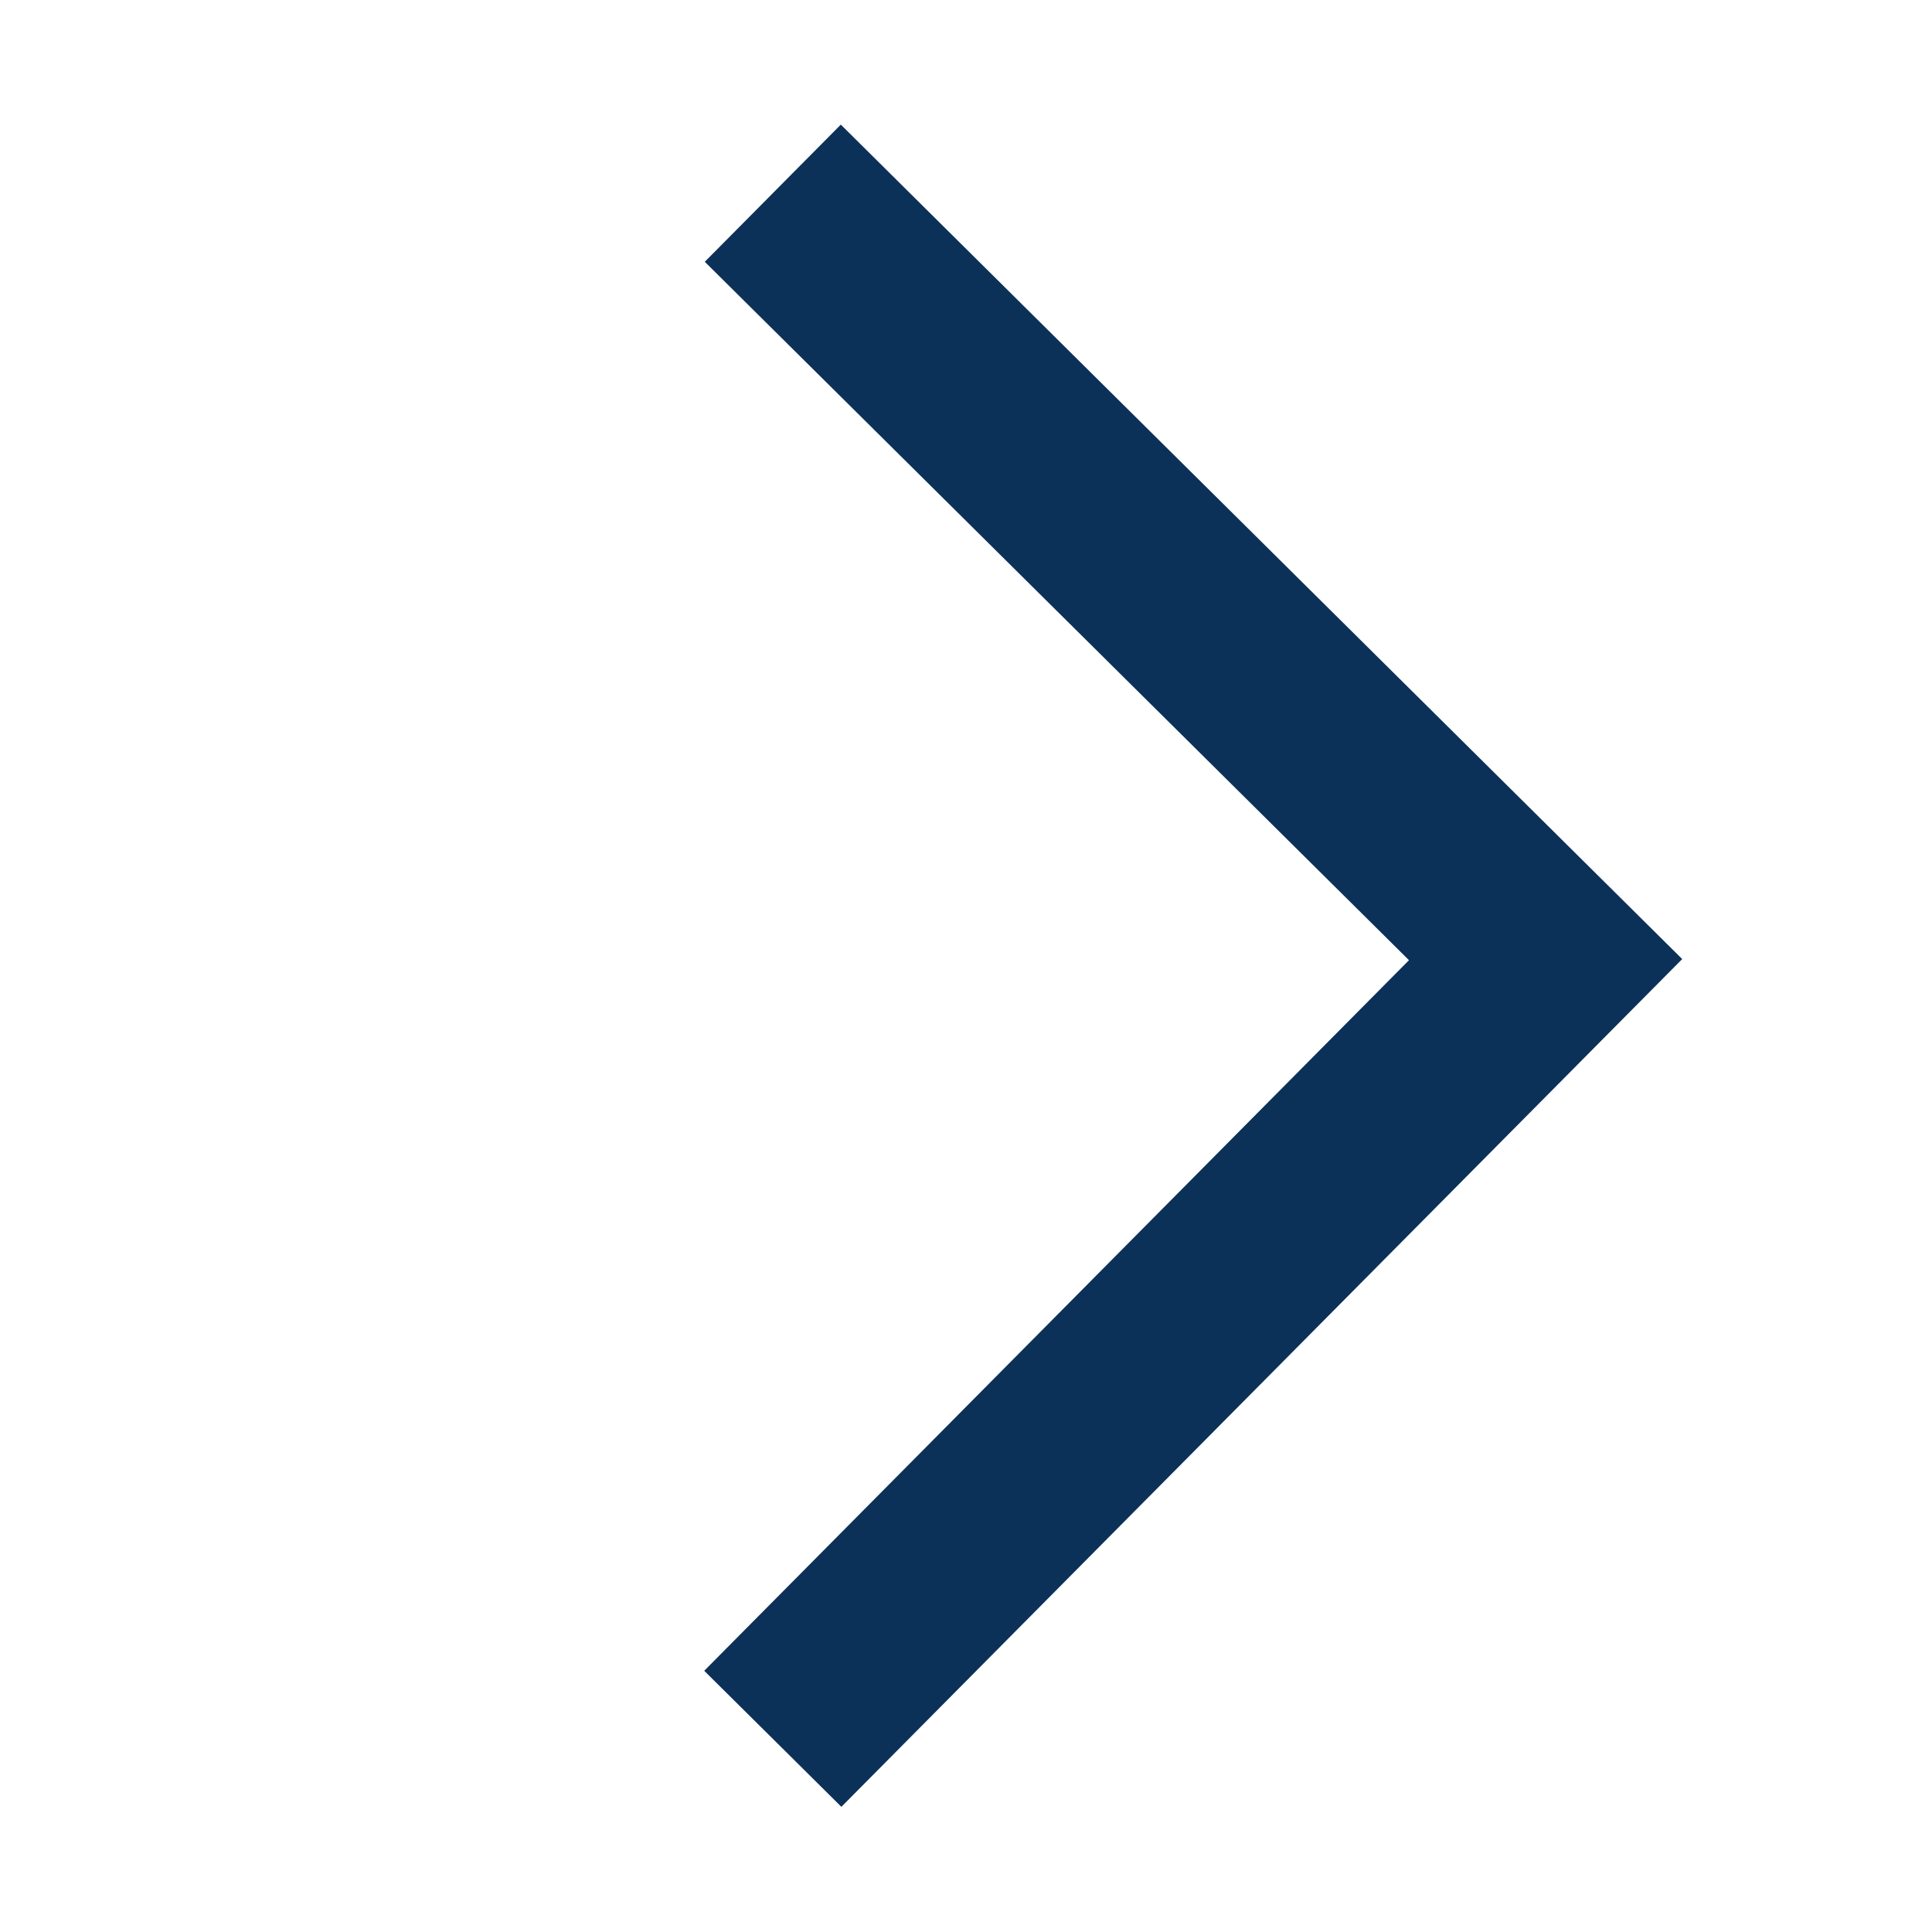 <svg width="10px" height="10px" viewBox="0 0 10 10" version="1.1" xmlns="http://www.w3.org/2000/svg" xmlns:xlink="http://www.w3.org/1999/xlink">
    <title>TY_btn_jt</title>
    <g id="页面-1" stroke="none" stroke-width="1" fill="none" fill-rule="evenodd">
        <g id="首页_通用切图" transform="translate(-99, -40)">
            <g id="TY_btn_jt" transform="translate(99, 40)">
                <rect id="矩形" x="0" y="0" width="10" height="10"></rect>
                <polyline id="路径-2" stroke="#0C3159" points="4 1 8 4.967 4 9"></polyline>
            </g>
        </g>
    </g>
</svg>